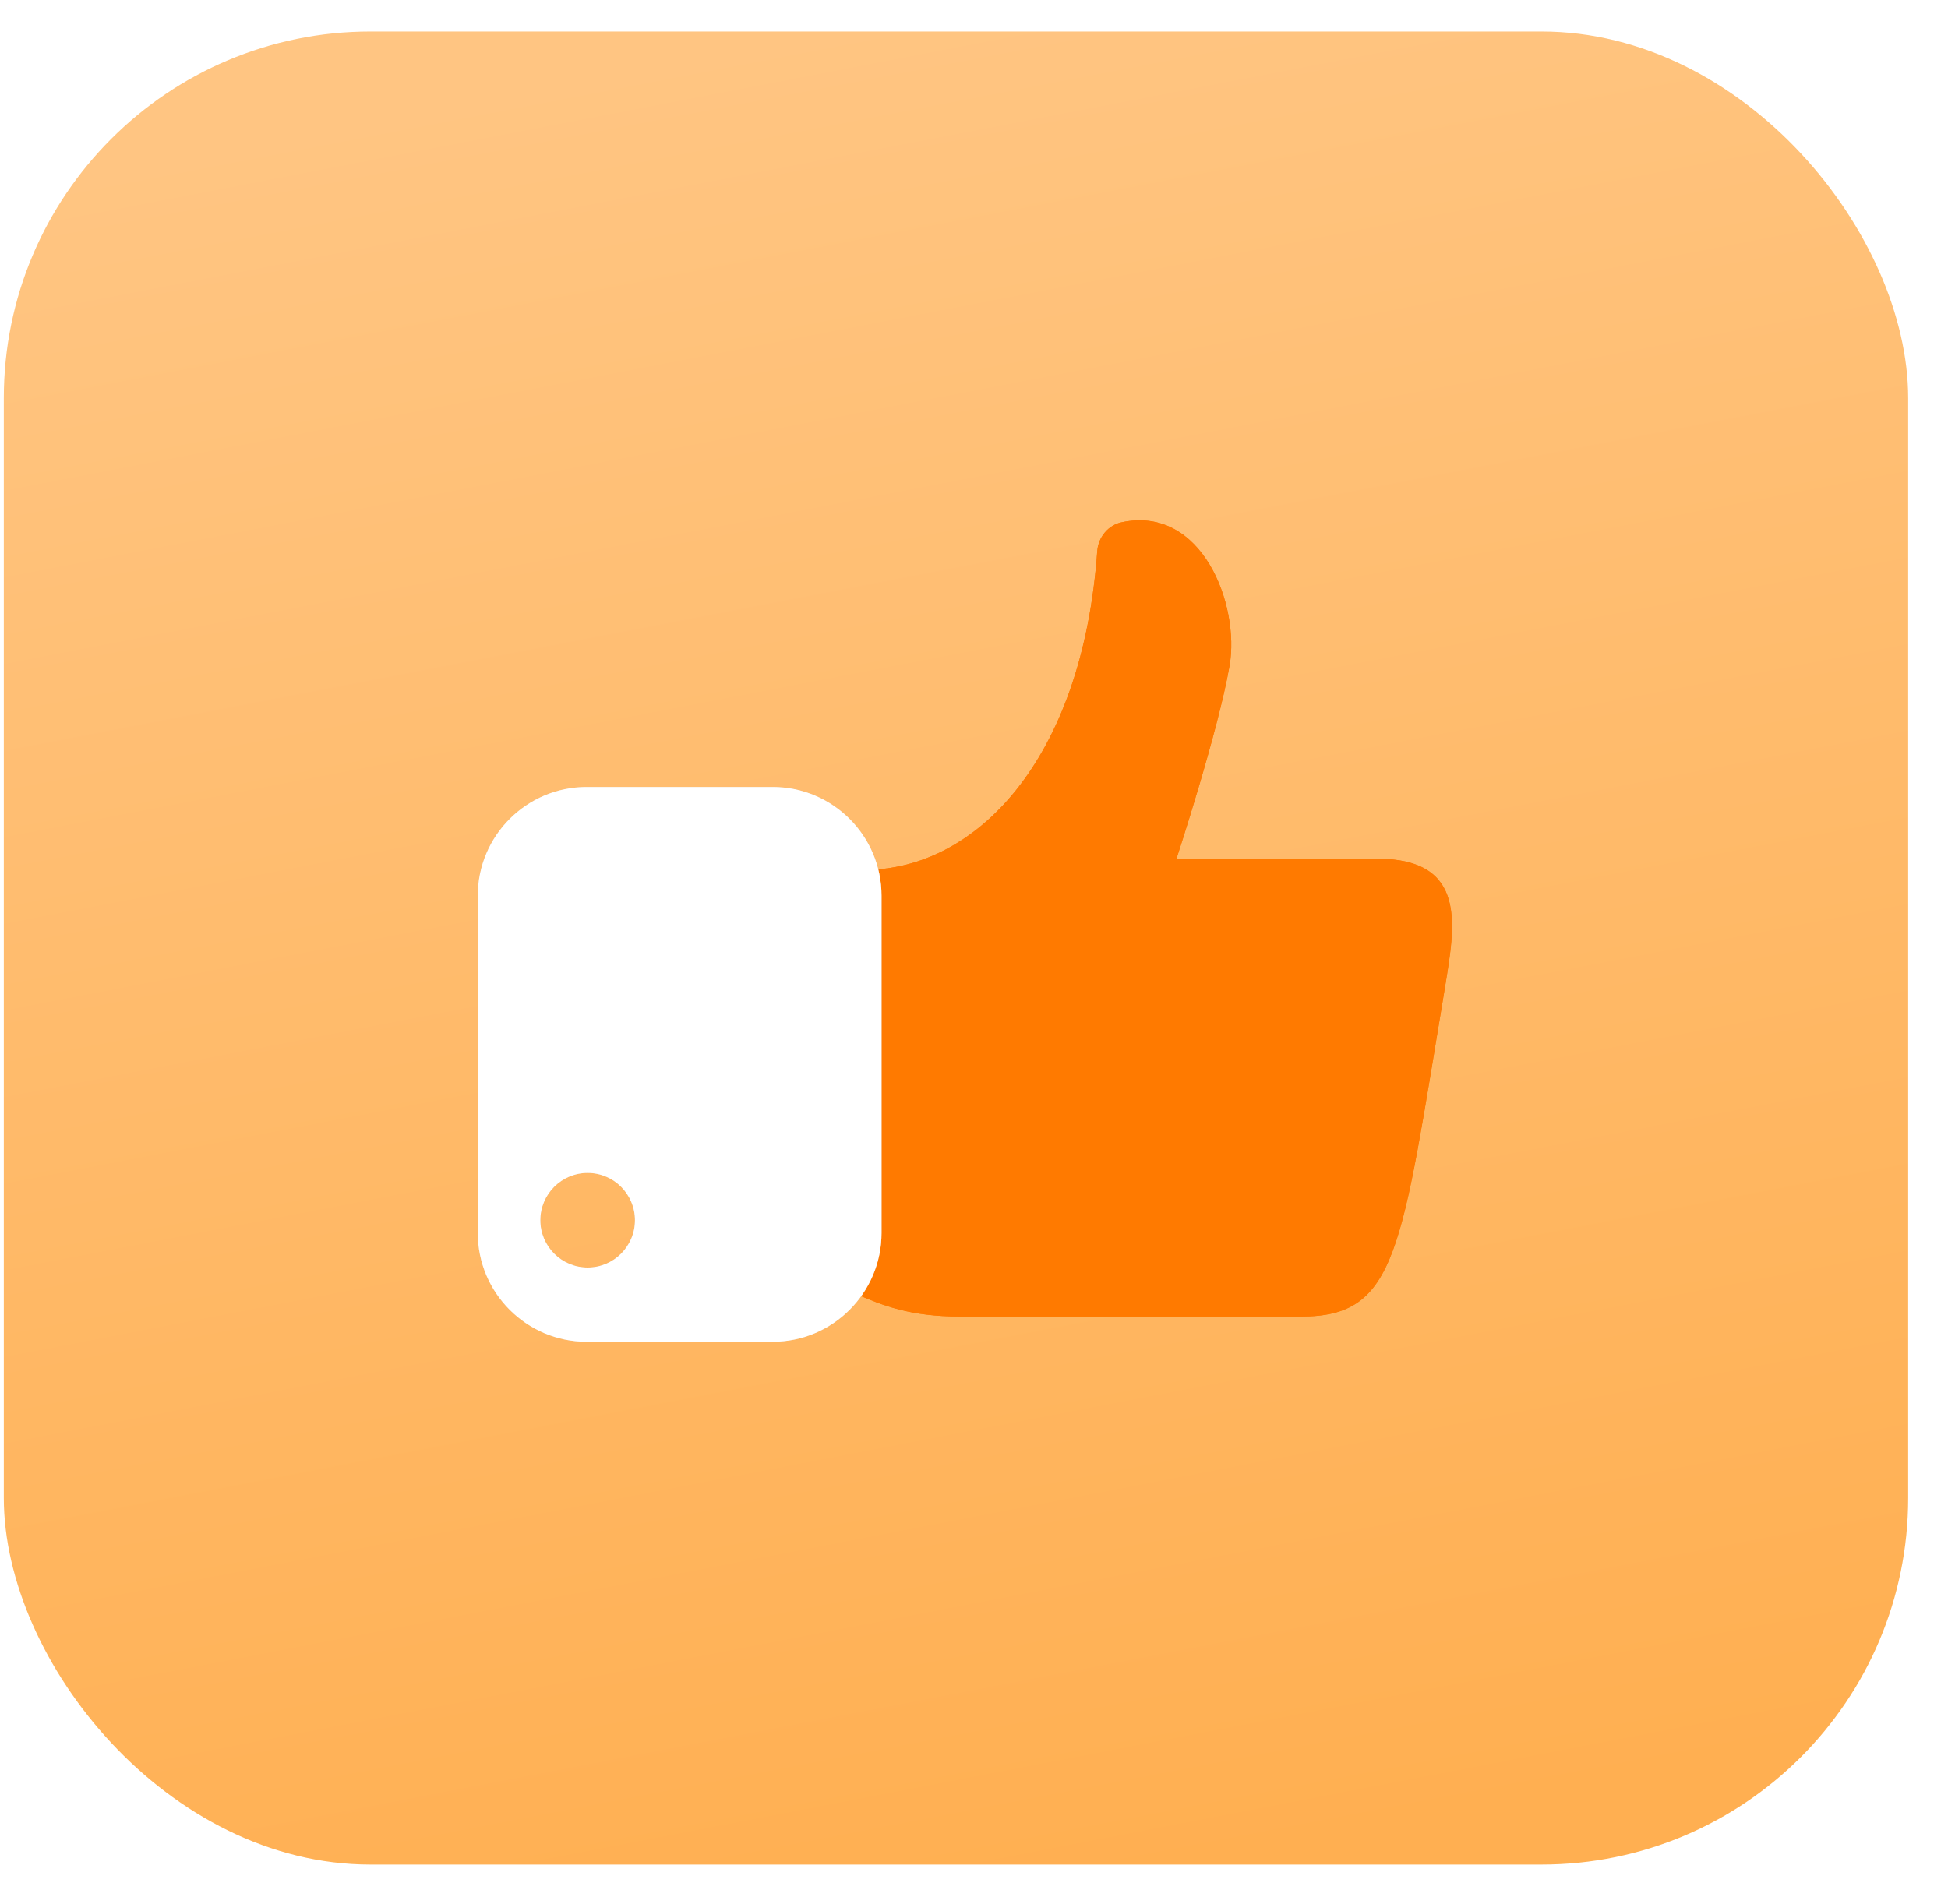 <?xml version="1.0" encoding="UTF-8"?> <svg xmlns="http://www.w3.org/2000/svg" width="45" height="44" viewBox="0 0 45 44" fill="none"> <rect x="0.088" y="0.728" width="43.992" height="42.353" rx="8.471" fill="url(#paint0_linear_257_5143)"></rect> <g filter="url(#filter0_b_257_5143)"> <path d="M16.51 20.994C16.51 20.514 16.901 20.114 17.38 20.114C18.135 20.106 19.219 20.097 19.983 20.097C22.506 20.097 25.002 17.61 25.348 12.724C25.375 12.404 25.606 12.129 25.917 12.066C27.773 11.676 28.644 13.976 28.404 15.38C28.137 16.917 27.178 19.839 27.178 19.839C27.178 19.839 29.674 19.839 31.797 19.839C33.92 19.839 33.609 21.394 33.378 22.824C32.366 28.9 32.286 30.419 30.056 30.419C27.827 30.419 23.518 30.419 22.186 30.419C19.876 30.419 19.663 29.415 17.327 29.228C16.865 29.193 16.51 28.811 16.51 28.349V20.994Z" fill="#FF7A00"></path> <path d="M16.51 20.994C16.51 20.514 16.901 20.114 17.38 20.114C18.135 20.106 19.219 20.097 19.983 20.097C22.506 20.097 25.002 17.61 25.348 12.724C25.375 12.404 25.606 12.129 25.917 12.066C27.773 11.676 28.644 13.976 28.404 15.38C28.137 16.917 27.178 19.839 27.178 19.839C27.178 19.839 29.674 19.839 31.797 19.839C33.92 19.839 33.609 21.394 33.378 22.824C32.366 28.9 32.286 30.419 30.056 30.419C27.827 30.419 23.518 30.419 22.186 30.419C19.876 30.419 19.663 29.415 17.327 29.228C16.865 29.193 16.51 28.811 16.51 28.349V20.994Z" fill="#FF7A00"></path> </g> <g filter="url(#filter1_b_257_5143)"> <path fill-rule="evenodd" clip-rule="evenodd" d="M13.551 18.183C12.165 18.183 11.037 19.311 11.037 20.697V28.487C11.037 29.872 12.165 31.001 13.551 31.001H17.85C19.236 31.001 20.364 29.872 20.364 28.487V20.697C20.364 19.311 19.236 18.183 17.85 18.183H13.551ZM14.668 28.194C14.668 28.797 14.178 29.286 13.575 29.286C12.972 29.286 12.482 28.797 12.482 28.194C12.482 27.59 12.972 27.101 13.575 27.101C14.178 27.101 14.668 27.59 14.668 28.194Z" fill="#B3B3B3" fill-opacity="0.4"></path> <path fill-rule="evenodd" clip-rule="evenodd" d="M13.551 18.183C12.165 18.183 11.037 19.311 11.037 20.697V28.487C11.037 29.872 12.165 31.001 13.551 31.001H17.85C19.236 31.001 20.364 29.872 20.364 28.487V20.697C20.364 19.311 19.236 18.183 17.85 18.183H13.551ZM14.668 28.194C14.668 28.797 14.178 29.286 13.575 29.286C12.972 29.286 12.482 28.797 12.482 28.194C12.482 27.59 12.972 27.101 13.575 27.101C14.178 27.101 14.668 27.59 14.668 28.194Z" fill="#F4F4F4" fill-opacity="0.4"></path> <path fill-rule="evenodd" clip-rule="evenodd" d="M13.551 18.183C12.165 18.183 11.037 19.311 11.037 20.697V28.487C11.037 29.872 12.165 31.001 13.551 31.001H17.85C19.236 31.001 20.364 29.872 20.364 28.487V20.697C20.364 19.311 19.236 18.183 17.85 18.183H13.551ZM14.668 28.194C14.668 28.797 14.178 29.286 13.575 29.286C12.972 29.286 12.482 28.797 12.482 28.194C12.482 27.59 12.972 27.101 13.575 27.101C14.178 27.101 14.668 27.59 14.668 28.194Z" fill="url(#paint1_linear_257_5143)"></path> </g> <defs> <filter id="filter0_b_257_5143" x="15.452" y="10.965" width="19.148" height="20.512" filterUnits="userSpaceOnUse" color-interpolation-filters="sRGB"> <feFlood flood-opacity="0" result="BackgroundImageFix"></feFlood> <feGaussianBlur in="BackgroundImageFix" stdDeviation="0.529"></feGaussianBlur> <feComposite in2="SourceAlpha" operator="in" result="effect1_backgroundBlur_257_5143"></feComposite> <feBlend mode="normal" in="SourceGraphic" in2="effect1_backgroundBlur_257_5143" result="shape"></feBlend> </filter> <filter id="filter1_b_257_5143" x="9.98" y="17.125" width="11.441" height="14.933" filterUnits="userSpaceOnUse" color-interpolation-filters="sRGB"> <feFlood flood-opacity="0" result="BackgroundImageFix"></feFlood> <feGaussianBlur in="BackgroundImageFix" stdDeviation="0.529"></feGaussianBlur> <feComposite in2="SourceAlpha" operator="in" result="effect1_backgroundBlur_257_5143"></feComposite> <feBlend mode="normal" in="SourceGraphic" in2="effect1_backgroundBlur_257_5143" result="shape"></feBlend> </filter> <linearGradient id="paint0_linear_257_5143" x1="18.784" y1="0.728" x2="26.962" y2="43.2" gradientUnits="userSpaceOnUse"> <stop stop-color="#FFC582"></stop> <stop offset="1" stop-color="#FFAF51"></stop> </linearGradient> <linearGradient id="paint1_linear_257_5143" x1="15.001" y1="18.183" x2="18.408" y2="30.577" gradientUnits="userSpaceOnUse"> <stop stop-color="white"></stop> <stop offset="1" stop-color="white"></stop> </linearGradient> </defs> </svg> 